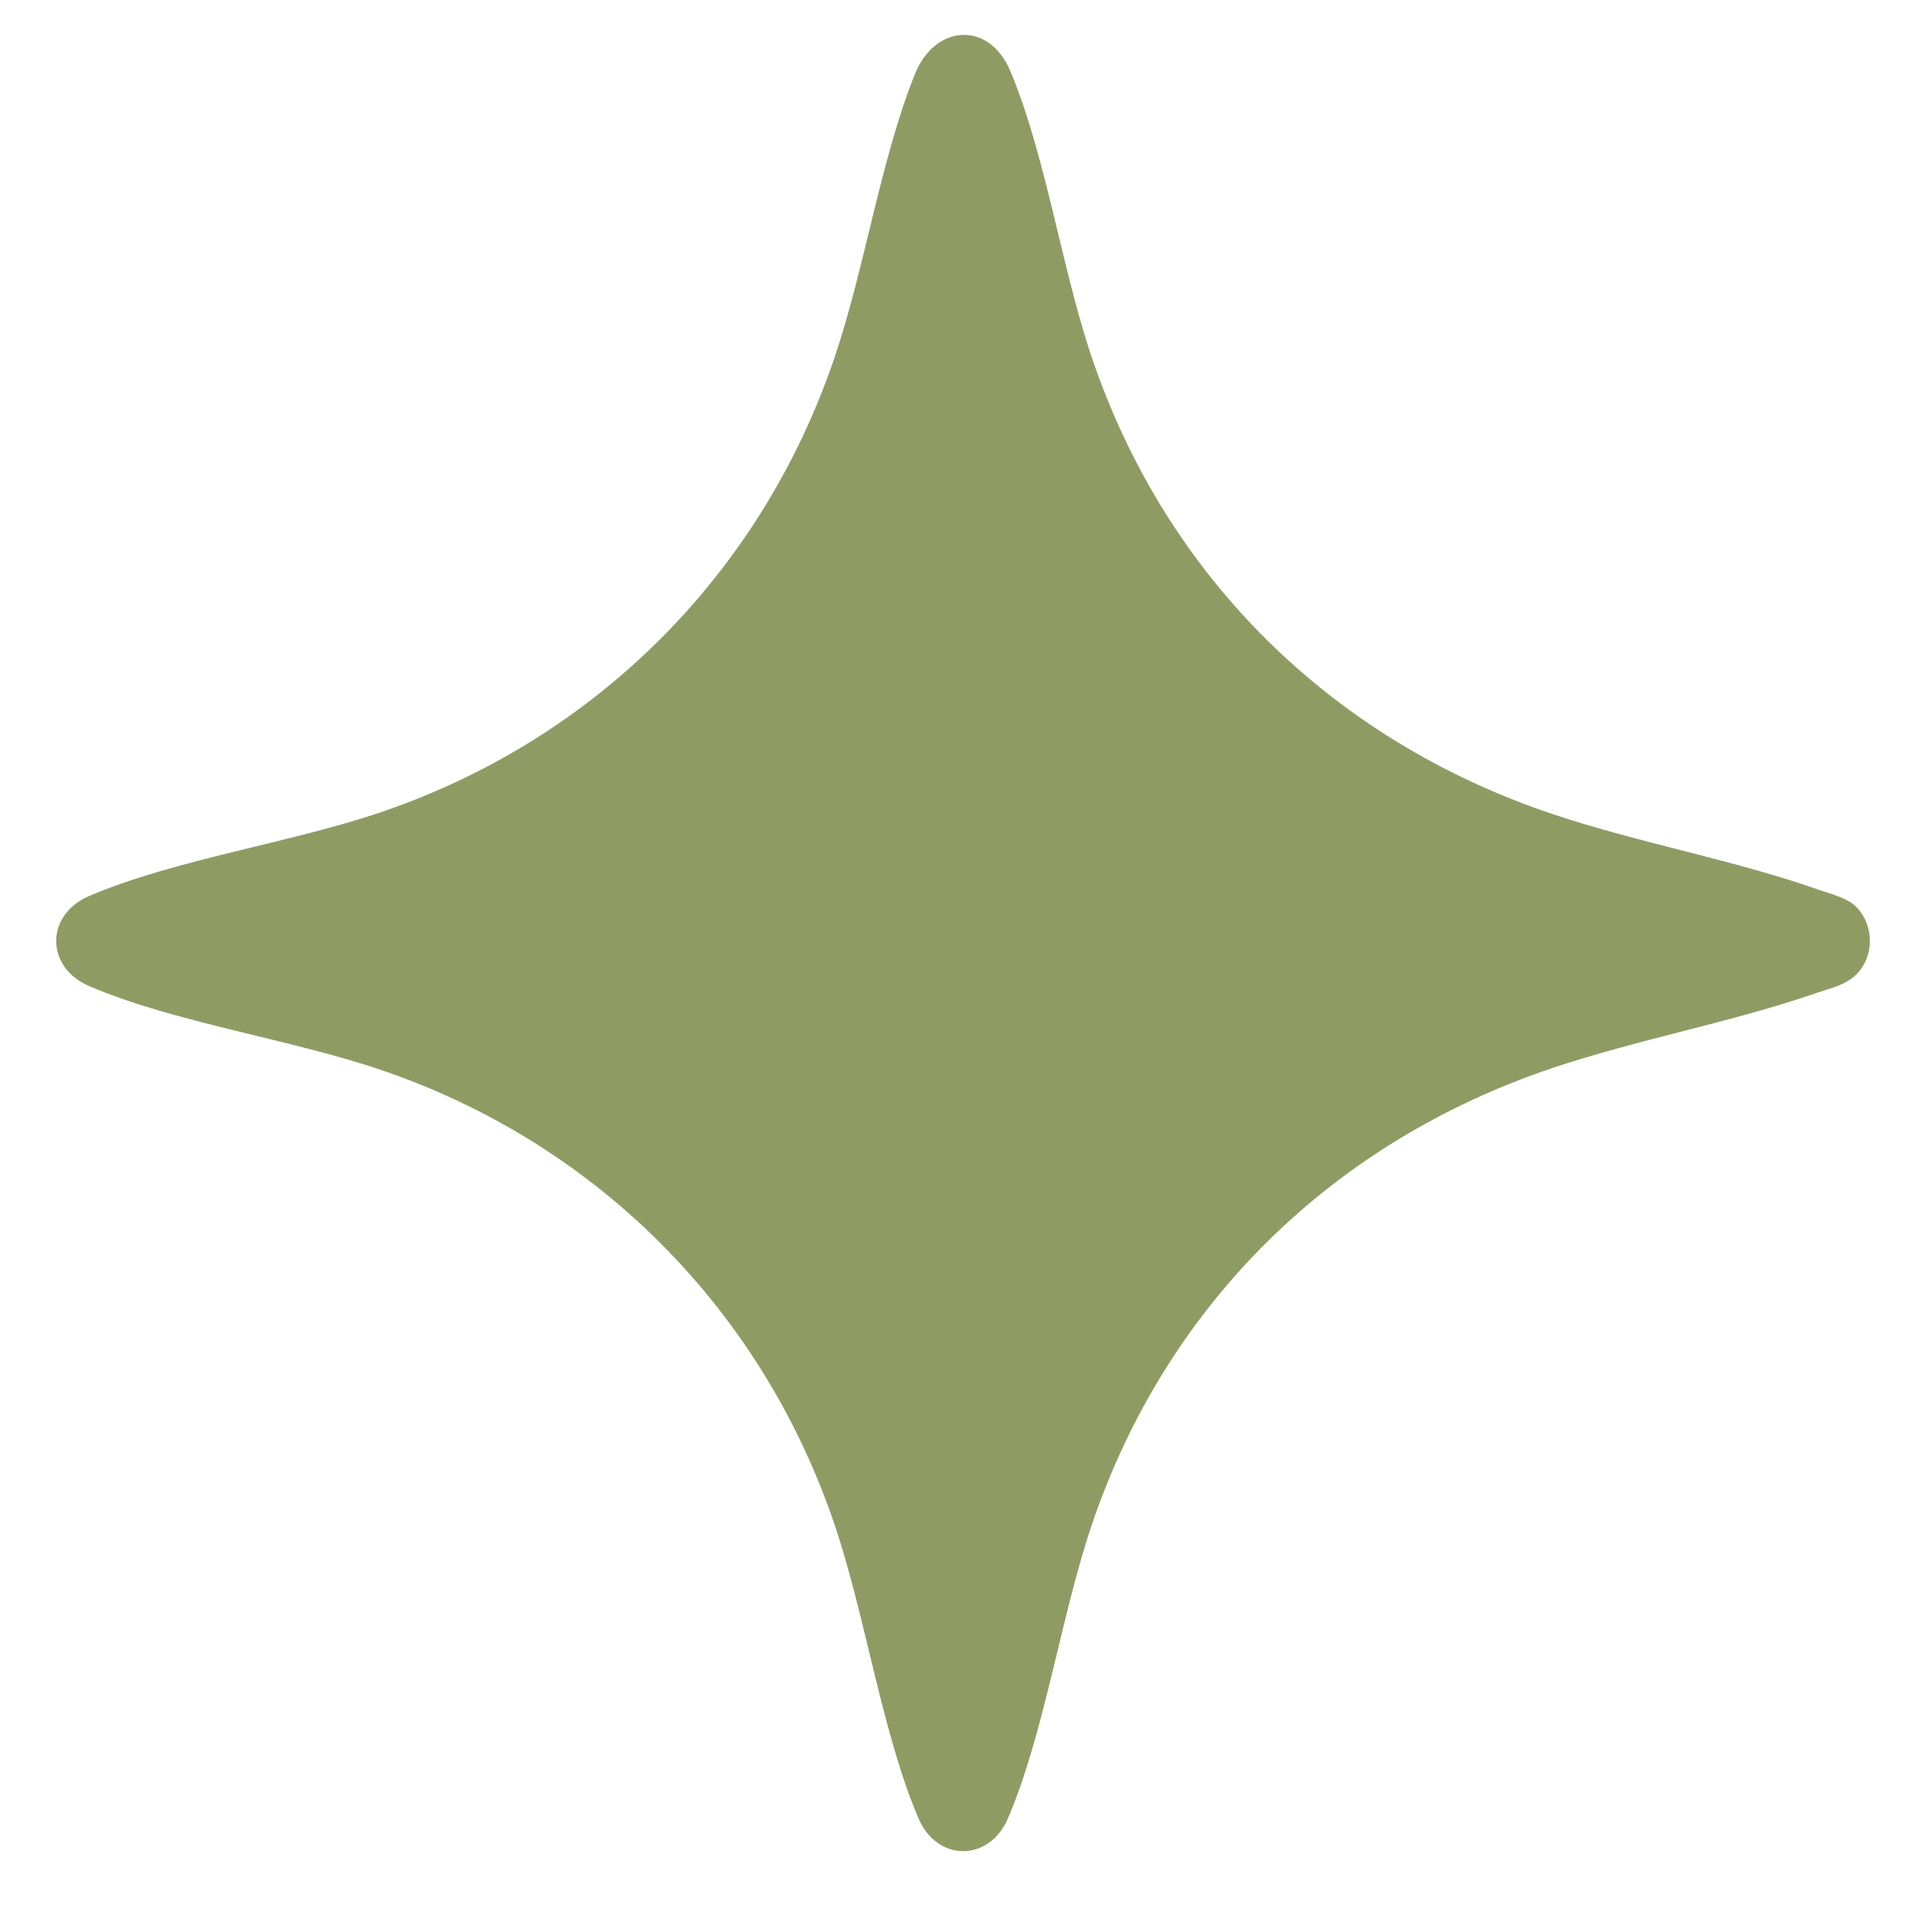 <svg width="23" height="23" viewBox="0 0 23 23" fill="none" xmlns="http://www.w3.org/2000/svg">
<path d="M22.096 10.794C22.341 11.039 22.31 11.476 22.017 11.667C21.9 11.743 21.764 11.773 21.635 11.818C20.62 12.169 19.504 12.372 18.483 12.714C15.864 13.593 13.884 15.527 12.996 18.158C12.632 19.235 12.431 20.64 12 21.646C11.777 22.167 11.157 22.169 10.934 21.646C10.503 20.639 10.302 19.235 9.938 18.158C9.07 15.585 7.099 13.608 4.535 12.737C3.462 12.372 2.062 12.17 1.059 11.738C0.54 11.514 0.538 10.892 1.059 10.668C2.063 10.236 3.462 10.034 4.535 9.669C7.099 8.798 9.07 6.82 9.938 4.247C10.295 3.19 10.487 1.886 10.893 0.879C11.132 0.288 11.774 0.248 12.025 0.84C12.444 1.829 12.639 3.193 12.995 4.247C13.882 6.878 15.866 8.814 18.482 9.691C19.515 10.037 20.654 10.239 21.674 10.6C21.806 10.646 21.996 10.693 22.095 10.793L22.096 10.794Z" fill="#8E9C64"/>
</svg>

